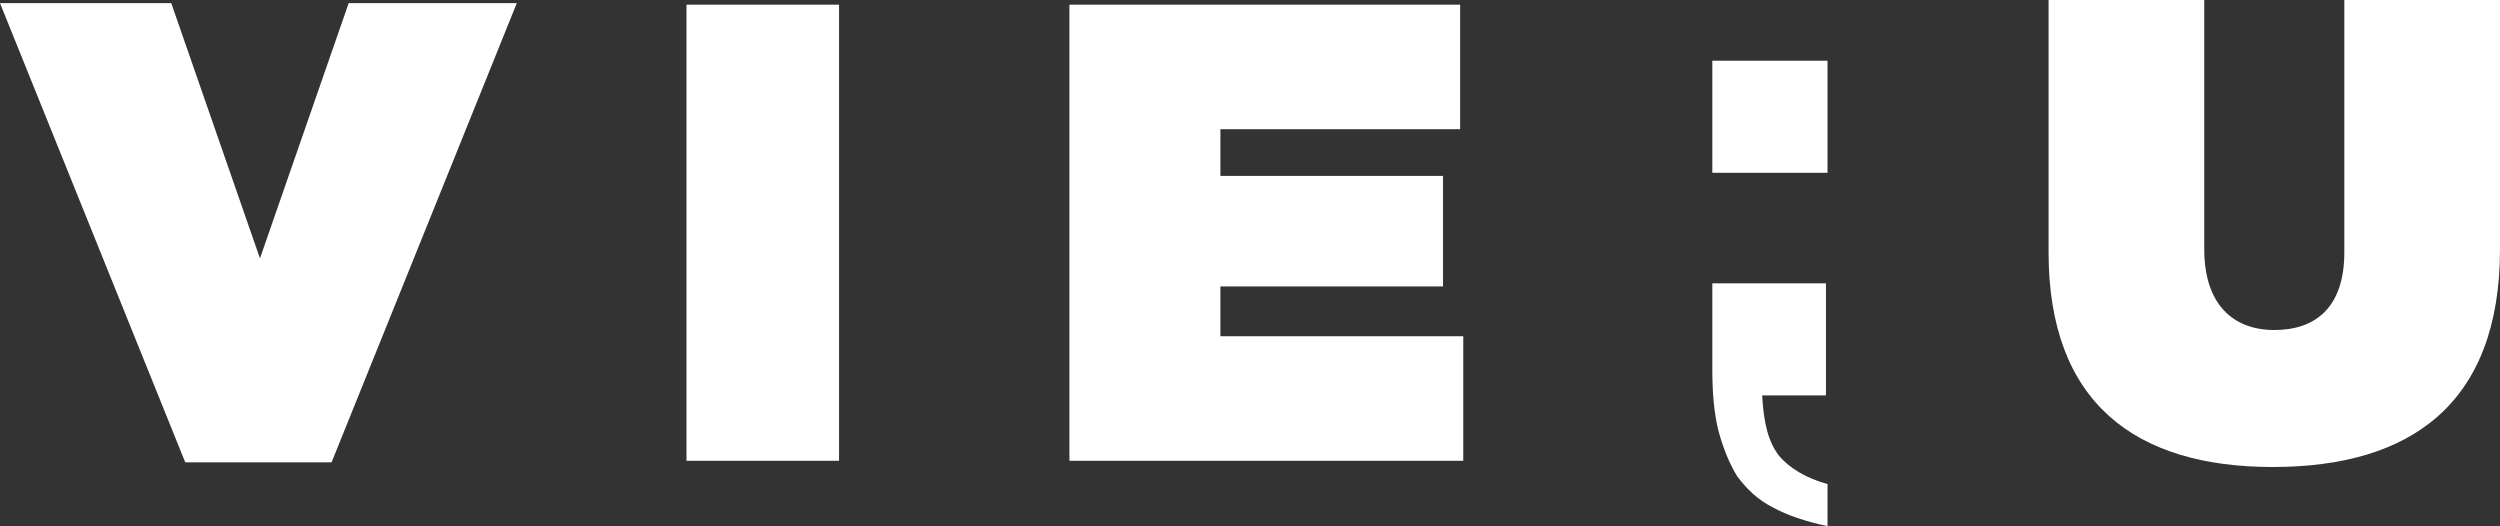 <?xml version="1.0" encoding="utf-8"?>
<!-- Generator: Adobe Illustrator 22.1.0, SVG Export Plug-In . SVG Version: 6.00 Build 0)  -->
<svg version="1.1" id="Layer_1" xmlns="http://www.w3.org/2000/svg" xmlns:xlink="http://www.w3.org/1999/xlink" x="0px" y="0px"
	 viewBox="0 0 160.6 33.8" style="enable-background:new 0 0 160.6 33.8;" xml:space="preserve">
<rect x="0" y="0" width="160.6" height="33.8" fill="#333333" stroke="none"/>
<style type="text/css">
	.st0{fill:#FFFFFF;}
</style>
<g>
	<rect x="110" y="3.9" class="st0" width="7.4" height="7.2"/>
	<g>
		<path class="st0" d="M117.4,31.1c-1.4-0.4-2.4-1-3.1-1.8c-0.7-0.9-1-2.1-1.1-3.9h4.1v-7.2H110v5.5c0,1.5,0.1,2.8,0.4,4
			c0.3,1.1,0.7,2.1,1.2,2.9c0.6,0.8,1.3,1.5,2.3,2c0.9,0.5,2.1,0.9,3.5,1.2V31.1z"/>
		<polygon class="st0" points="0,0.2 11,0.2 16.7,16.6 22.4,0.2 33.2,0.2 21.3,29.7 11.9,29.7 		"/>
		<rect x="44.1" y="0.3" class="st0" width="9.8" height="29.3"/>
		<polygon class="st0" points="68.7,0.3 93.8,0.3 93.8,8.3 78.4,8.3 78.4,11.3 92.7,11.3 92.7,18.4 78.4,18.4 78.4,21.6 94,21.6 
			94,29.6 68.7,29.6 		"/>
		<path class="st0" d="M131.6,16.2V0h10v16c0,3.6,1.9,5.2,4.5,5.2c2.6,0,4.5-1.4,4.5-5V0h10v16c0,10-5.8,14-14.6,14
			S131.6,25.9,131.6,16.2"/>
	</g>
</g>
</svg>

